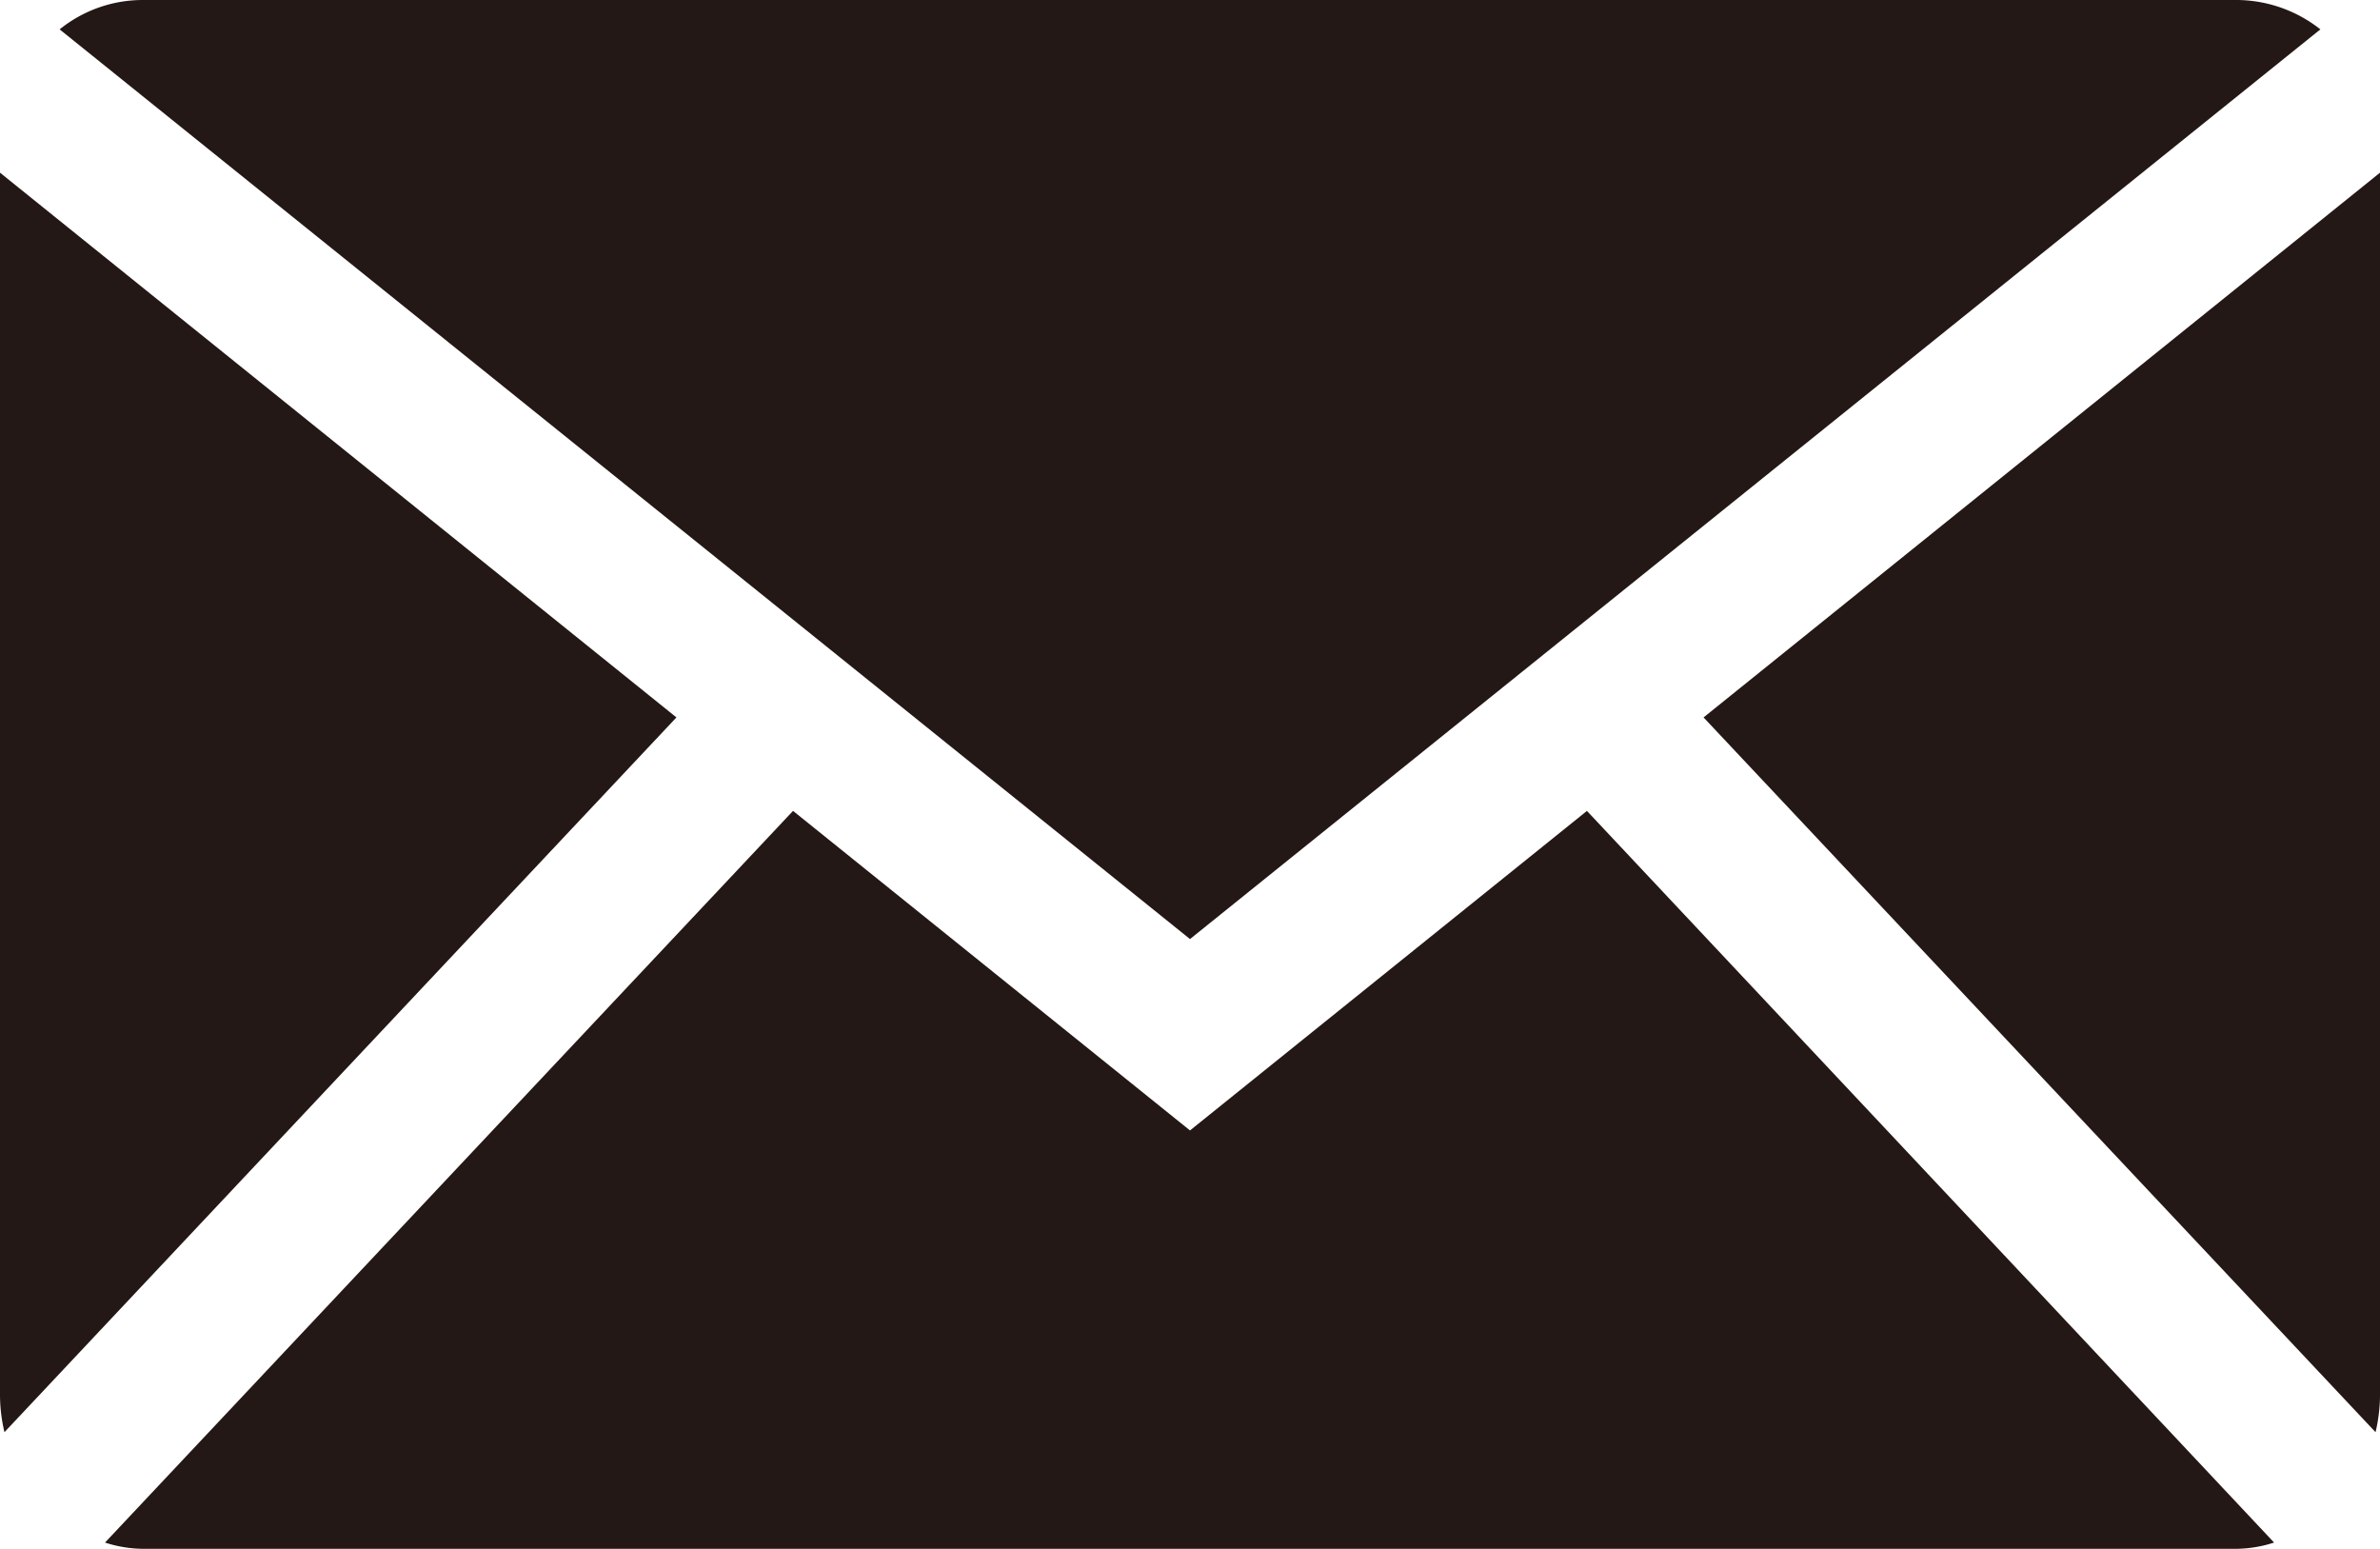 <svg xmlns="http://www.w3.org/2000/svg" width="26.74" height="17.4" viewBox="0 0 26.74 17.4"><path d="M13.37,10.55,26.07.33A1.526,1.526,0,0,0,25.14,0H1.6A1.487,1.487,0,0,0,.67.33Z" fill="#231815"/><path d="M26.69,16.09a1.841,1.841,0,0,0,.05-.41V1.94l-7.6,6.12,7.55,8.03Z" fill="#231815"/><path d="M17.83,9.11,13.37,12.7,8.91,9.11,1.18,17.33a1.41,1.41,0,0,0,.41.07H25.14a1.41,1.41,0,0,0,.41-.07L17.82,9.1Z" fill="#231815"/><path d="M7.6,8.06,0,1.94V15.68a1.841,1.841,0,0,0,.05.41L7.6,8.06Z" fill="#231815"/></svg>